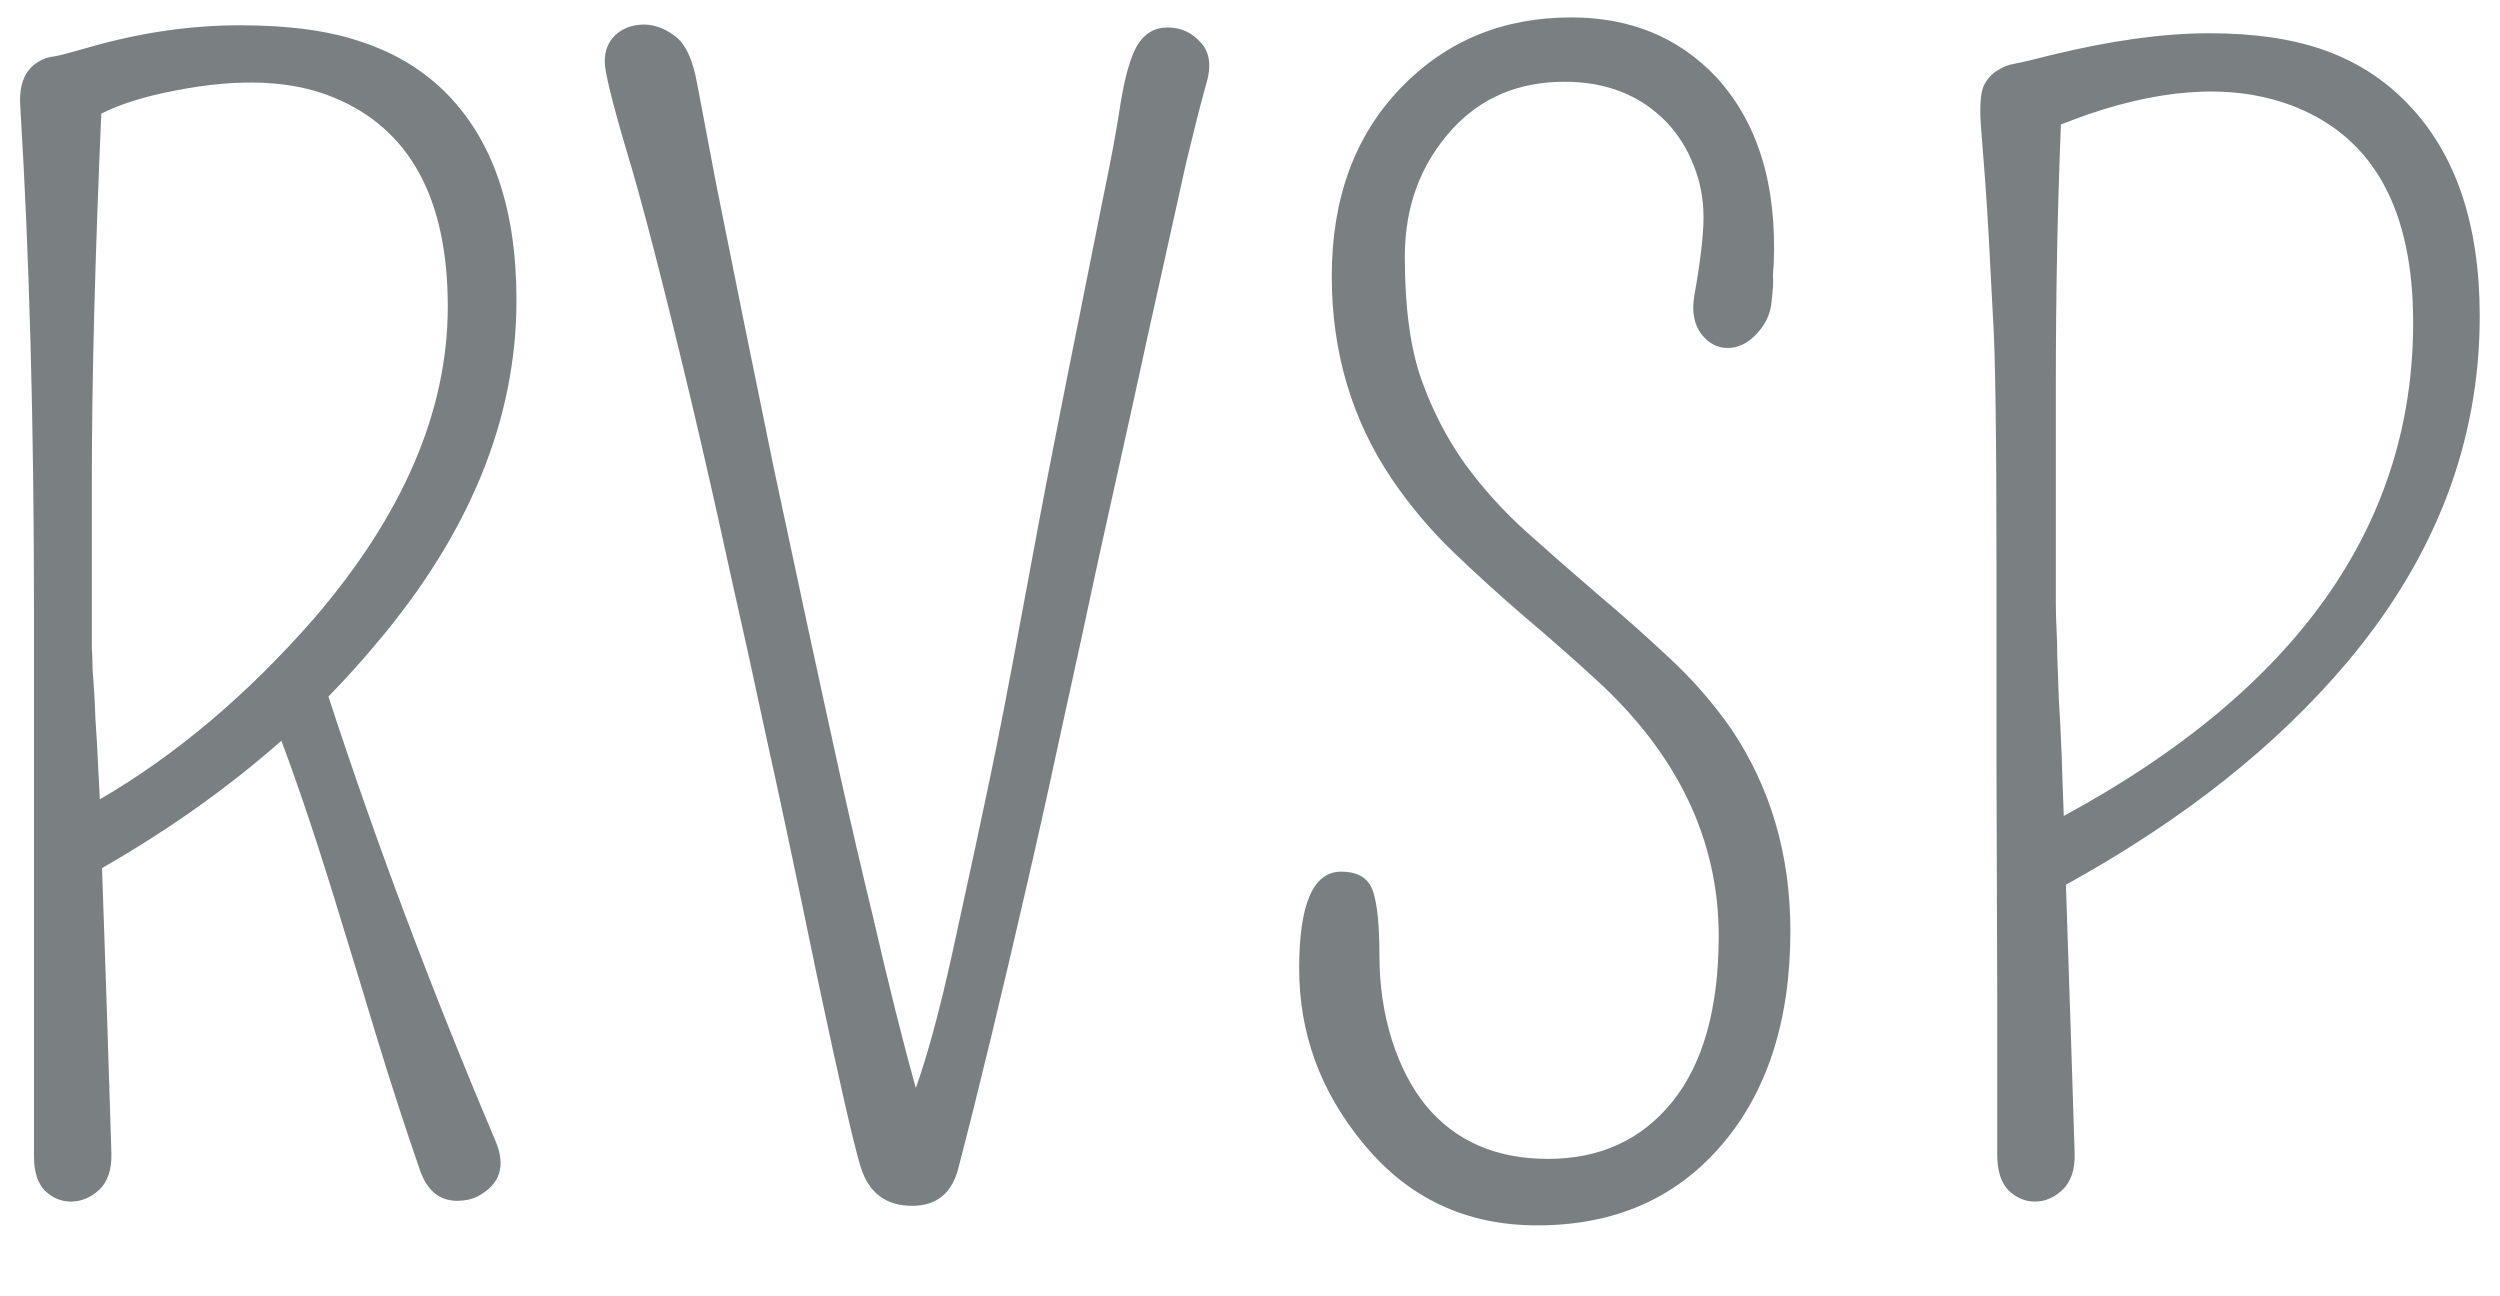 <?xml version="1.0" encoding="UTF-8"?> <svg xmlns="http://www.w3.org/2000/svg" width="27" height="14" viewBox="0 0 27 14" fill="none"><path d="M1.102 9.375C1.143 10.557 1.177 11.583 1.203 12.453C1.208 12.63 1.164 12.763 1.07 12.852C0.977 12.935 0.875 12.977 0.766 12.977C0.661 12.977 0.568 12.938 0.484 12.859C0.406 12.776 0.367 12.654 0.367 12.492V6.617C0.367 4.586 0.318 2.763 0.219 1.148C0.203 0.919 0.266 0.76 0.406 0.672C0.464 0.635 0.523 0.615 0.586 0.609C0.648 0.599 0.786 0.562 1 0.5C1.536 0.349 2.068 0.273 2.594 0.273C3.125 0.273 3.562 0.333 3.906 0.453C4.255 0.568 4.552 0.745 4.797 0.984C5.318 1.495 5.578 2.247 5.578 3.242C5.578 4.523 5.073 5.76 4.062 6.953C3.901 7.146 3.729 7.336 3.547 7.523C4.057 9.086 4.656 10.68 5.344 12.305C5.469 12.586 5.406 12.792 5.156 12.922C5.094 12.953 5.021 12.969 4.938 12.969C4.75 12.969 4.617 12.862 4.539 12.648C4.372 12.164 4.221 11.7 4.086 11.258C3.951 10.81 3.818 10.375 3.688 9.953C3.458 9.193 3.242 8.542 3.039 8C2.466 8.505 1.82 8.964 1.102 9.375ZM1.078 8.633C1.901 8.154 2.672 7.503 3.391 6.68C4.354 5.56 4.836 4.438 4.836 3.312C4.836 2.146 4.427 1.393 3.609 1.055C3.161 0.867 2.591 0.841 1.898 0.977C1.57 1.039 1.302 1.122 1.094 1.227C1.026 2.794 0.992 4.109 0.992 5.172C0.992 6.302 0.992 6.911 0.992 7C0.997 7.083 1 7.161 1 7.234C1.005 7.302 1.01 7.375 1.016 7.453C1.021 7.526 1.026 7.633 1.031 7.773C1.042 7.914 1.052 8.096 1.062 8.32C1.068 8.414 1.073 8.518 1.078 8.633ZM12.609 0.297C12.755 0.297 12.875 0.352 12.969 0.461C13.068 0.565 13.086 0.719 13.023 0.922C12.966 1.125 12.896 1.401 12.812 1.75C12.734 2.099 12.646 2.497 12.547 2.945C12.448 3.388 12.341 3.872 12.227 4.398C12.112 4.919 11.992 5.461 11.867 6.023C11.747 6.586 11.622 7.161 11.492 7.75C11.367 8.333 11.24 8.909 11.109 9.477C10.818 10.747 10.565 11.792 10.352 12.609C10.284 12.885 10.117 13.023 9.852 13.023C9.57 13.023 9.385 12.885 9.297 12.609C9.224 12.375 9.068 11.693 8.828 10.562C8.594 9.427 8.411 8.568 8.281 7.984C8.156 7.396 8.023 6.792 7.883 6.172C7.747 5.547 7.607 4.927 7.461 4.312C7.159 3.047 6.927 2.151 6.766 1.625C6.609 1.094 6.531 0.773 6.531 0.664C6.531 0.549 6.568 0.456 6.641 0.383C6.719 0.31 6.815 0.271 6.93 0.266C7.049 0.26 7.167 0.299 7.281 0.383C7.401 0.466 7.484 0.643 7.531 0.914C7.583 1.185 7.651 1.542 7.734 1.984C7.823 2.427 7.919 2.906 8.023 3.422C8.128 3.932 8.237 4.469 8.352 5.031C8.471 5.589 8.591 6.148 8.711 6.711C8.831 7.268 8.951 7.818 9.07 8.359C9.19 8.896 9.307 9.401 9.422 9.875C9.599 10.641 9.755 11.266 9.891 11.75C10.016 11.401 10.146 10.922 10.281 10.312C10.474 9.432 10.609 8.802 10.688 8.422C10.781 7.979 10.896 7.391 11.031 6.656C11.167 5.917 11.284 5.297 11.383 4.797C11.482 4.292 11.575 3.82 11.664 3.383C11.753 2.94 11.836 2.523 11.914 2.133C11.997 1.737 12.06 1.398 12.102 1.117C12.148 0.831 12.208 0.622 12.281 0.492C12.359 0.362 12.469 0.297 12.609 0.297ZM14.484 9.414C14.667 9.414 14.781 9.484 14.828 9.625C14.875 9.766 14.898 9.997 14.898 10.32C14.898 10.643 14.943 10.945 15.031 11.227C15.12 11.508 15.242 11.745 15.398 11.938C15.716 12.323 16.156 12.516 16.719 12.516C17.281 12.516 17.729 12.31 18.062 11.898C18.396 11.482 18.562 10.885 18.562 10.109C18.562 9.073 18.122 8.151 17.242 7.344C16.992 7.115 16.734 6.888 16.469 6.664C16.208 6.44 15.953 6.208 15.703 5.969C15.453 5.729 15.229 5.464 15.031 5.172C14.599 4.531 14.383 3.802 14.383 2.984C14.383 2.146 14.63 1.469 15.125 0.953C15.615 0.443 16.229 0.188 16.969 0.188C17.604 0.188 18.125 0.401 18.531 0.828C18.984 1.318 19.193 1.995 19.156 2.859C19.151 2.901 19.148 2.945 19.148 2.992C19.154 3.039 19.148 3.128 19.133 3.258C19.122 3.388 19.068 3.505 18.969 3.609C18.875 3.708 18.771 3.758 18.656 3.758C18.547 3.758 18.453 3.708 18.375 3.609C18.297 3.505 18.271 3.37 18.297 3.203C18.365 2.823 18.398 2.536 18.398 2.344C18.398 2.146 18.362 1.958 18.289 1.781C18.221 1.604 18.122 1.448 17.992 1.312C17.711 1.026 17.346 0.883 16.898 0.883C16.404 0.883 16 1.052 15.688 1.391C15.344 1.766 15.172 2.227 15.172 2.773C15.172 3.32 15.232 3.763 15.352 4.102C15.471 4.435 15.628 4.737 15.82 5.008C16.018 5.279 16.242 5.526 16.492 5.75C16.742 5.974 16.995 6.195 17.25 6.414C17.51 6.633 17.766 6.859 18.016 7.094C18.266 7.323 18.49 7.578 18.688 7.859C19.12 8.495 19.336 9.227 19.336 10.055C19.336 11.023 19.086 11.797 18.586 12.375C18.091 12.948 17.43 13.234 16.602 13.234C15.831 13.234 15.203 12.938 14.719 12.344C14.26 11.787 14.031 11.159 14.031 10.461C14.031 9.763 14.182 9.414 14.484 9.414ZM22.312 9.555C22.354 10.81 22.385 11.776 22.406 12.453C22.412 12.63 22.367 12.763 22.273 12.852C22.185 12.935 22.086 12.977 21.977 12.977C21.872 12.977 21.779 12.938 21.695 12.859C21.612 12.776 21.57 12.646 21.57 12.469V10.703L21.562 8.281V6.109C21.562 4.693 21.549 3.792 21.523 3.406C21.503 3.021 21.487 2.729 21.477 2.531C21.466 2.333 21.453 2.133 21.438 1.93C21.422 1.721 21.406 1.518 21.391 1.32C21.38 1.122 21.393 0.987 21.43 0.914C21.471 0.841 21.521 0.789 21.578 0.758C21.635 0.721 21.695 0.698 21.758 0.688C21.82 0.677 21.953 0.646 22.156 0.594C22.797 0.438 23.365 0.359 23.859 0.359C24.354 0.359 24.773 0.422 25.117 0.547C25.461 0.672 25.755 0.862 26 1.117C26.521 1.654 26.781 2.419 26.781 3.414C26.781 4.768 26.307 6.01 25.359 7.141C24.594 8.052 23.578 8.857 22.312 9.555ZM22.289 8.812C24.805 7.448 26.062 5.672 26.062 3.484C26.062 2.281 25.646 1.508 24.812 1.164C24.193 0.909 23.44 0.932 22.555 1.234C22.451 1.271 22.352 1.307 22.258 1.344C22.221 2.255 22.203 3.193 22.203 4.156V6.516C22.203 6.615 22.206 6.711 22.211 6.805C22.216 6.898 22.219 7 22.219 7.109C22.224 7.214 22.229 7.352 22.234 7.523C22.245 7.69 22.255 7.901 22.266 8.156C22.271 8.339 22.279 8.557 22.289 8.812Z" fill="#7A7F82"></path></svg> 
